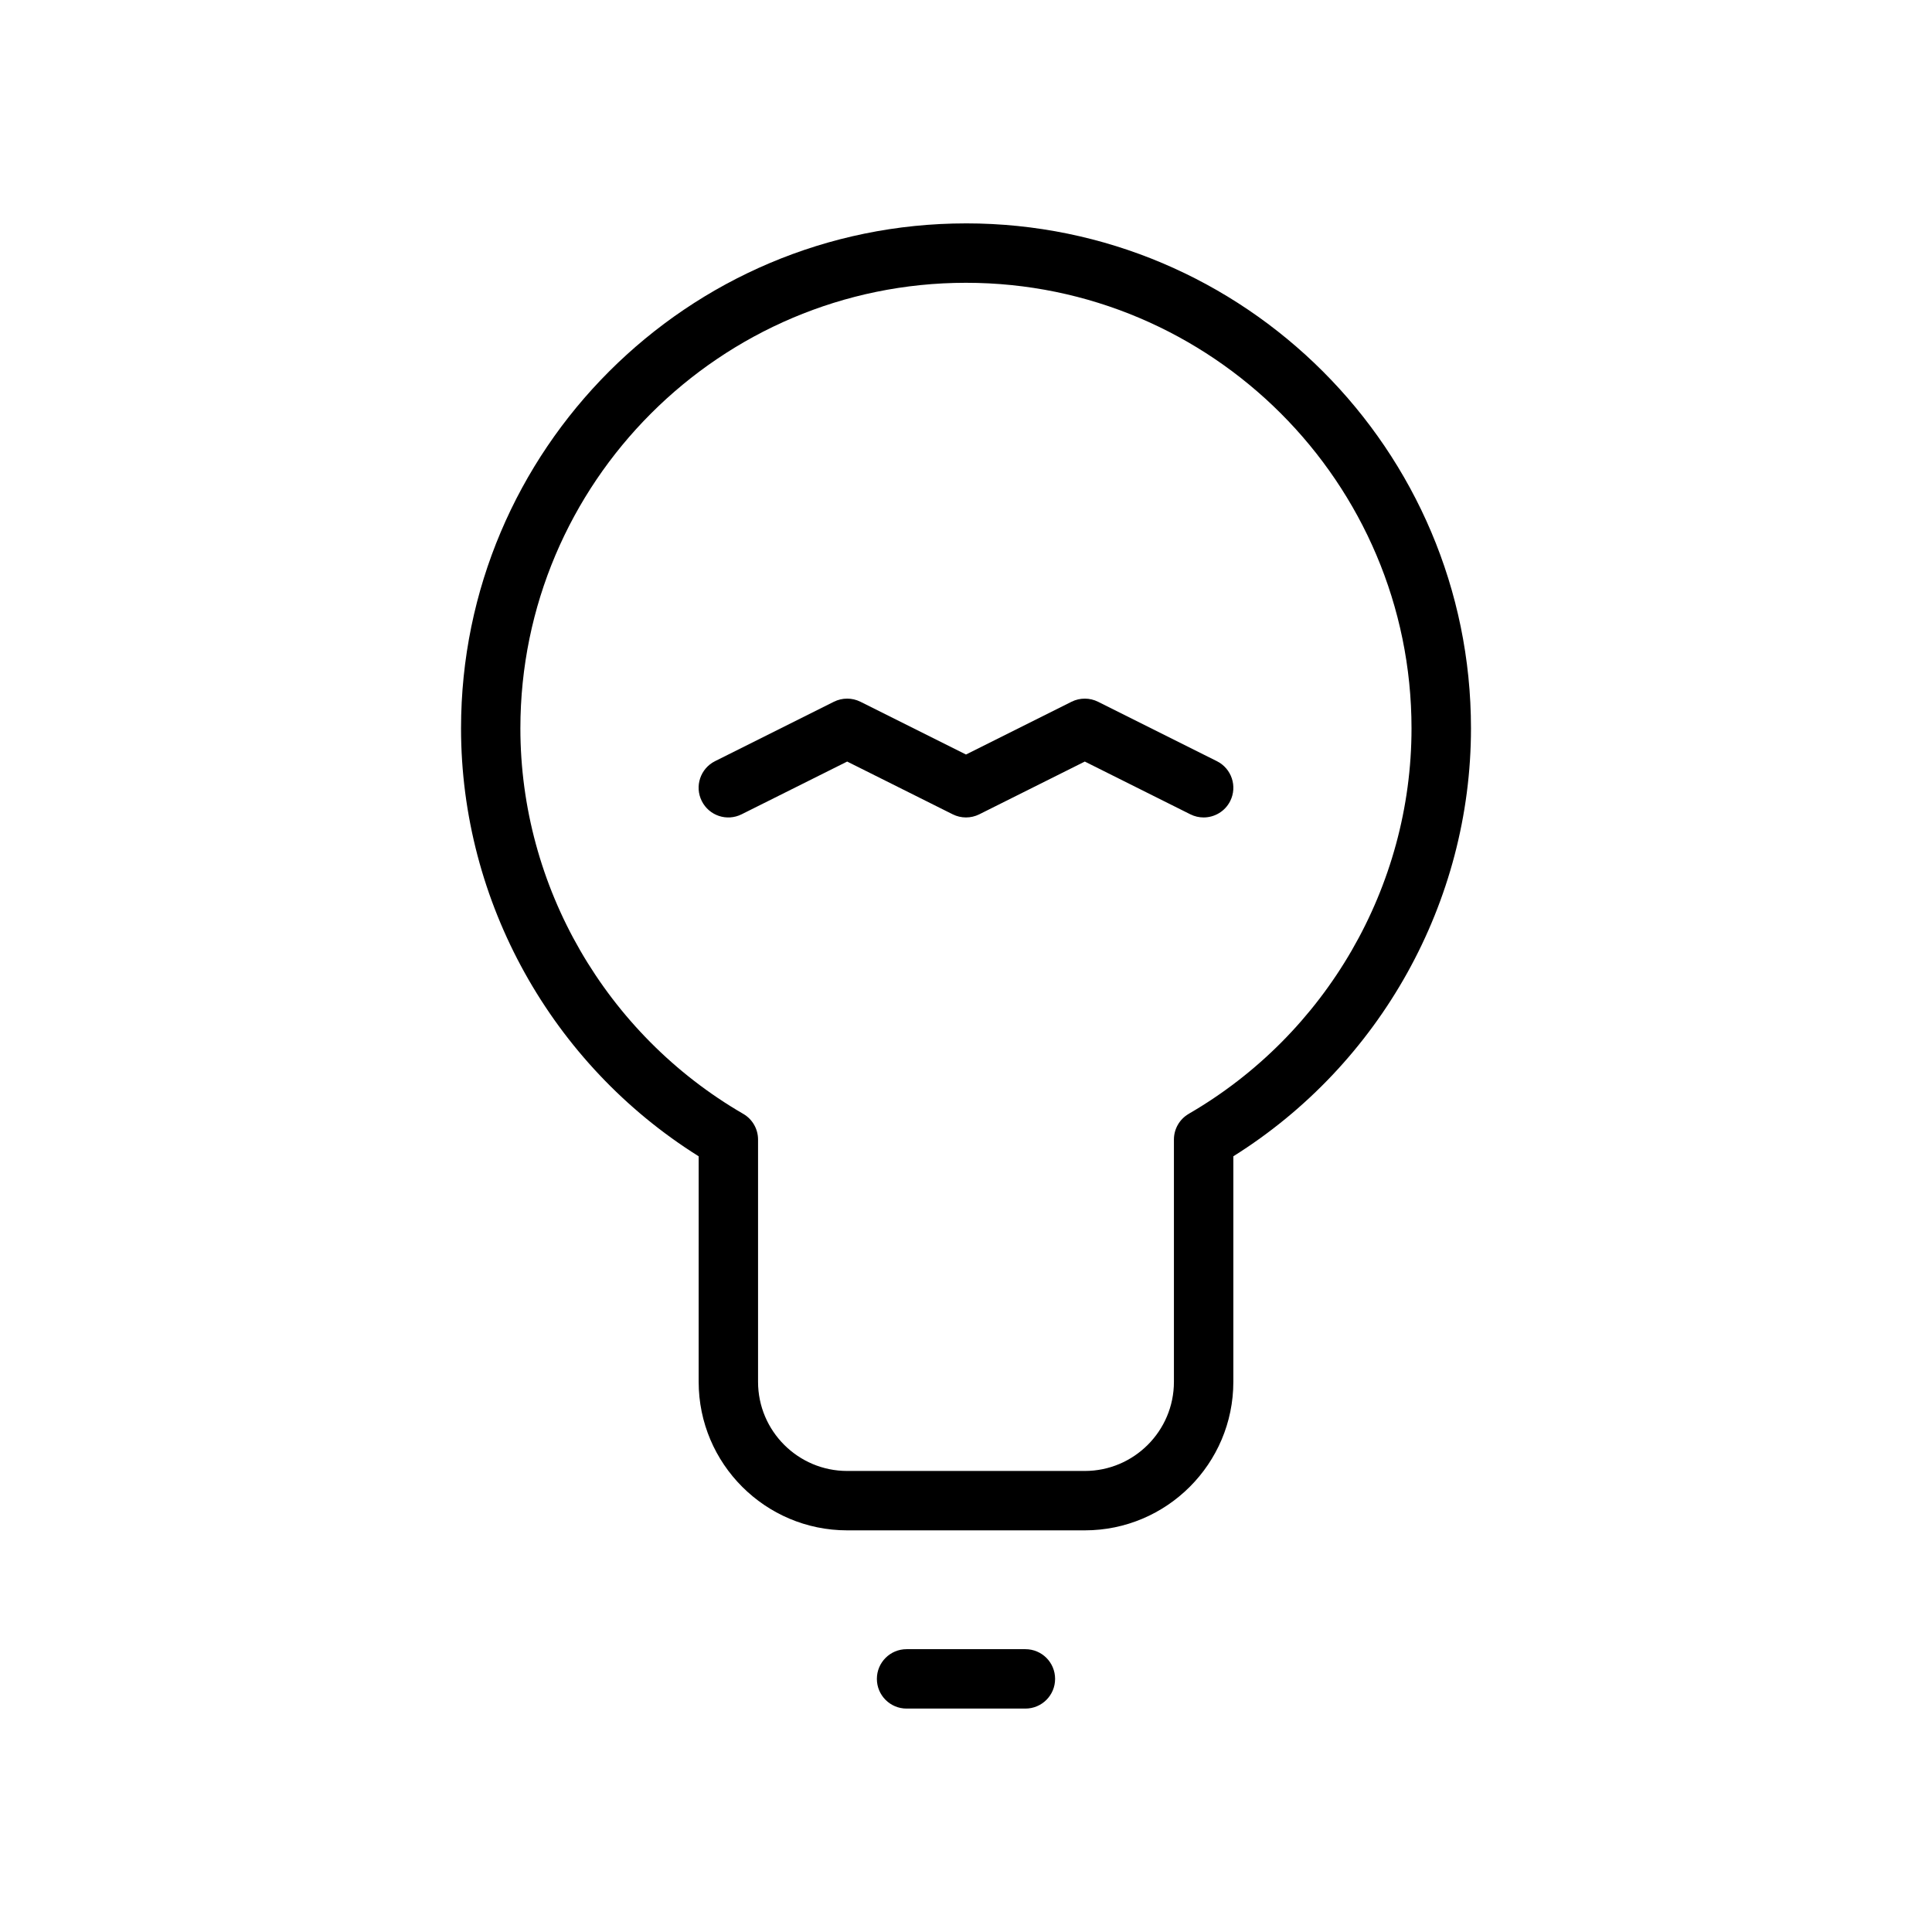 <?xml version="1.0" encoding="UTF-8"?>
<!-- The Best Svg Icon site in the world: iconSvg.co, Visit us! https://iconsvg.co -->
<svg fill="#000000" width="800px" height="800px" version="1.1" viewBox="144 144 512 512" xmlns="http://www.w3.org/2000/svg">
 <g>
  <path d="m400 203.2c-73.793 0-133.82 60.031-133.82 133.82 0 45.98 24.016 89.016 62.977 113.41l-0.004 59.77c0 21.703 17.656 39.359 39.359 39.359h62.977c21.703 0 39.359-17.656 39.359-39.359v-59.773c38.957-24.402 62.977-67.434 62.977-113.41 0.004-73.789-60.031-133.82-133.82-133.82zm59.031 235.98c-2.434 1.402-3.93 4-3.93 6.812v64.211c0 13.02-10.598 23.617-23.617 23.617h-62.977c-13.02 0-23.617-10.598-23.617-23.617v-64.211c0-2.801-1.496-5.406-3.93-6.809-36.426-21.105-59.055-60.246-59.055-102.16 0-65.109 52.973-118.08 118.08-118.08s118.08 52.973 118.08 118.08c0.008 41.902-22.617 81.043-59.039 102.15z"/>
  <path d="m415.74 581.05h-31.488c-4.344 0-7.871 3.519-7.871 7.871 0 4.352 3.527 7.871 7.871 7.871h31.488c4.352 0 7.871-3.519 7.871-7.871 0-4.352-3.516-7.871-7.871-7.871z"/>
  <path d="m466.49 345.72-31.488-15.742c-2.211-1.109-4.824-1.109-7.047 0l-27.957 13.977-27.969-13.98c-2.219-1.109-4.816-1.109-7.047 0l-31.488 15.742c-3.891 1.945-5.465 6.676-3.519 10.562 1.945 3.891 6.66 5.473 10.562 3.519l27.973-13.977 27.969 13.98c2.219 1.109 4.816 1.109 7.047 0l27.961-13.98 27.969 13.98c1.125 0.566 2.328 0.832 3.512 0.832 2.891 0 5.676-1.598 7.055-4.352 1.941-3.891 0.359-8.621-3.531-10.562z"/>
 </g>
</svg>